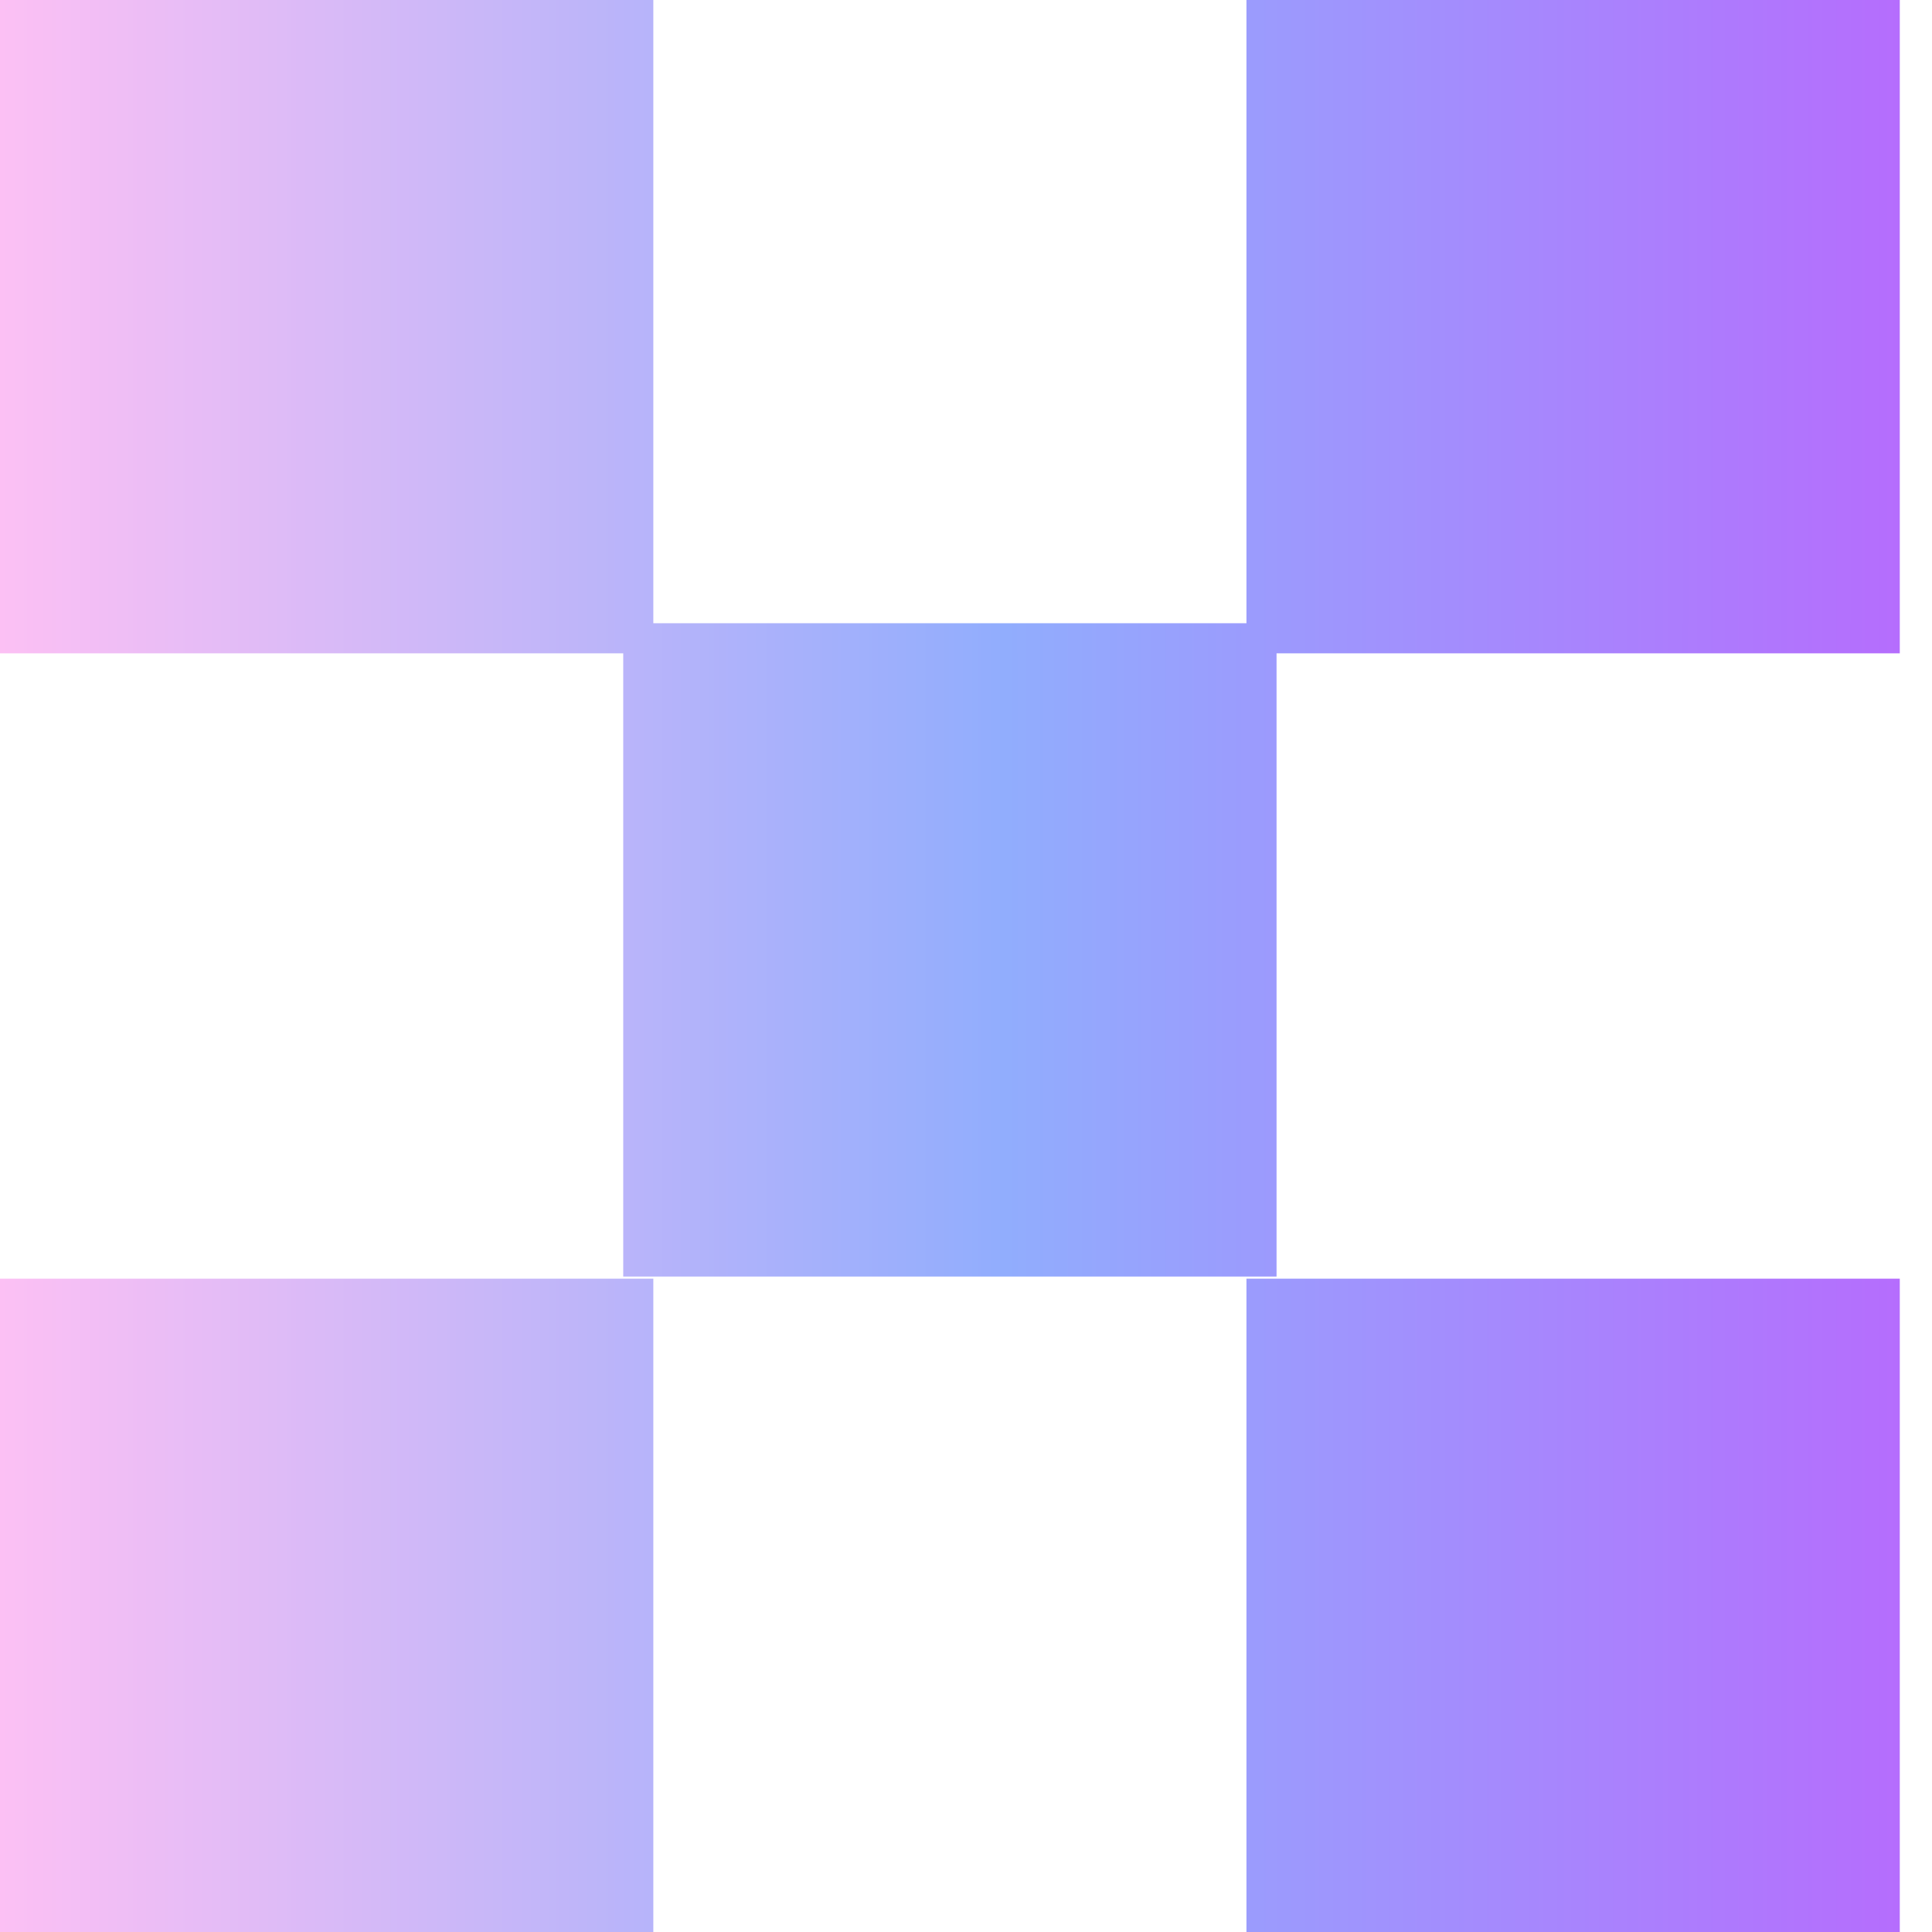 <svg width="31" height="31" viewBox="0 0 31 31" fill="none" xmlns="http://www.w3.org/2000/svg">
<path d="M10.483 31H0V20.517H10.483V31ZM30.483 31H20V20.517H30.483V31ZM10.483 10H20V0H30.483V10.483H20.483V20.483H10V10.483H0V0H10.483V10Z" fill="url(#paint0_linear_349_679)"/>
<defs>
<linearGradient id="paint0_linear_349_679" x1="0" y1="15.5" x2="30.483" y2="15.5" gradientUnits="userSpaceOnUse">
<stop stop-color="#FCC0F4"/>
<stop offset="0.529" stop-color="#91ADFD"/>
<stop offset="1" stop-color="#B56DFD"/>
</linearGradient>
</defs>
</svg>
